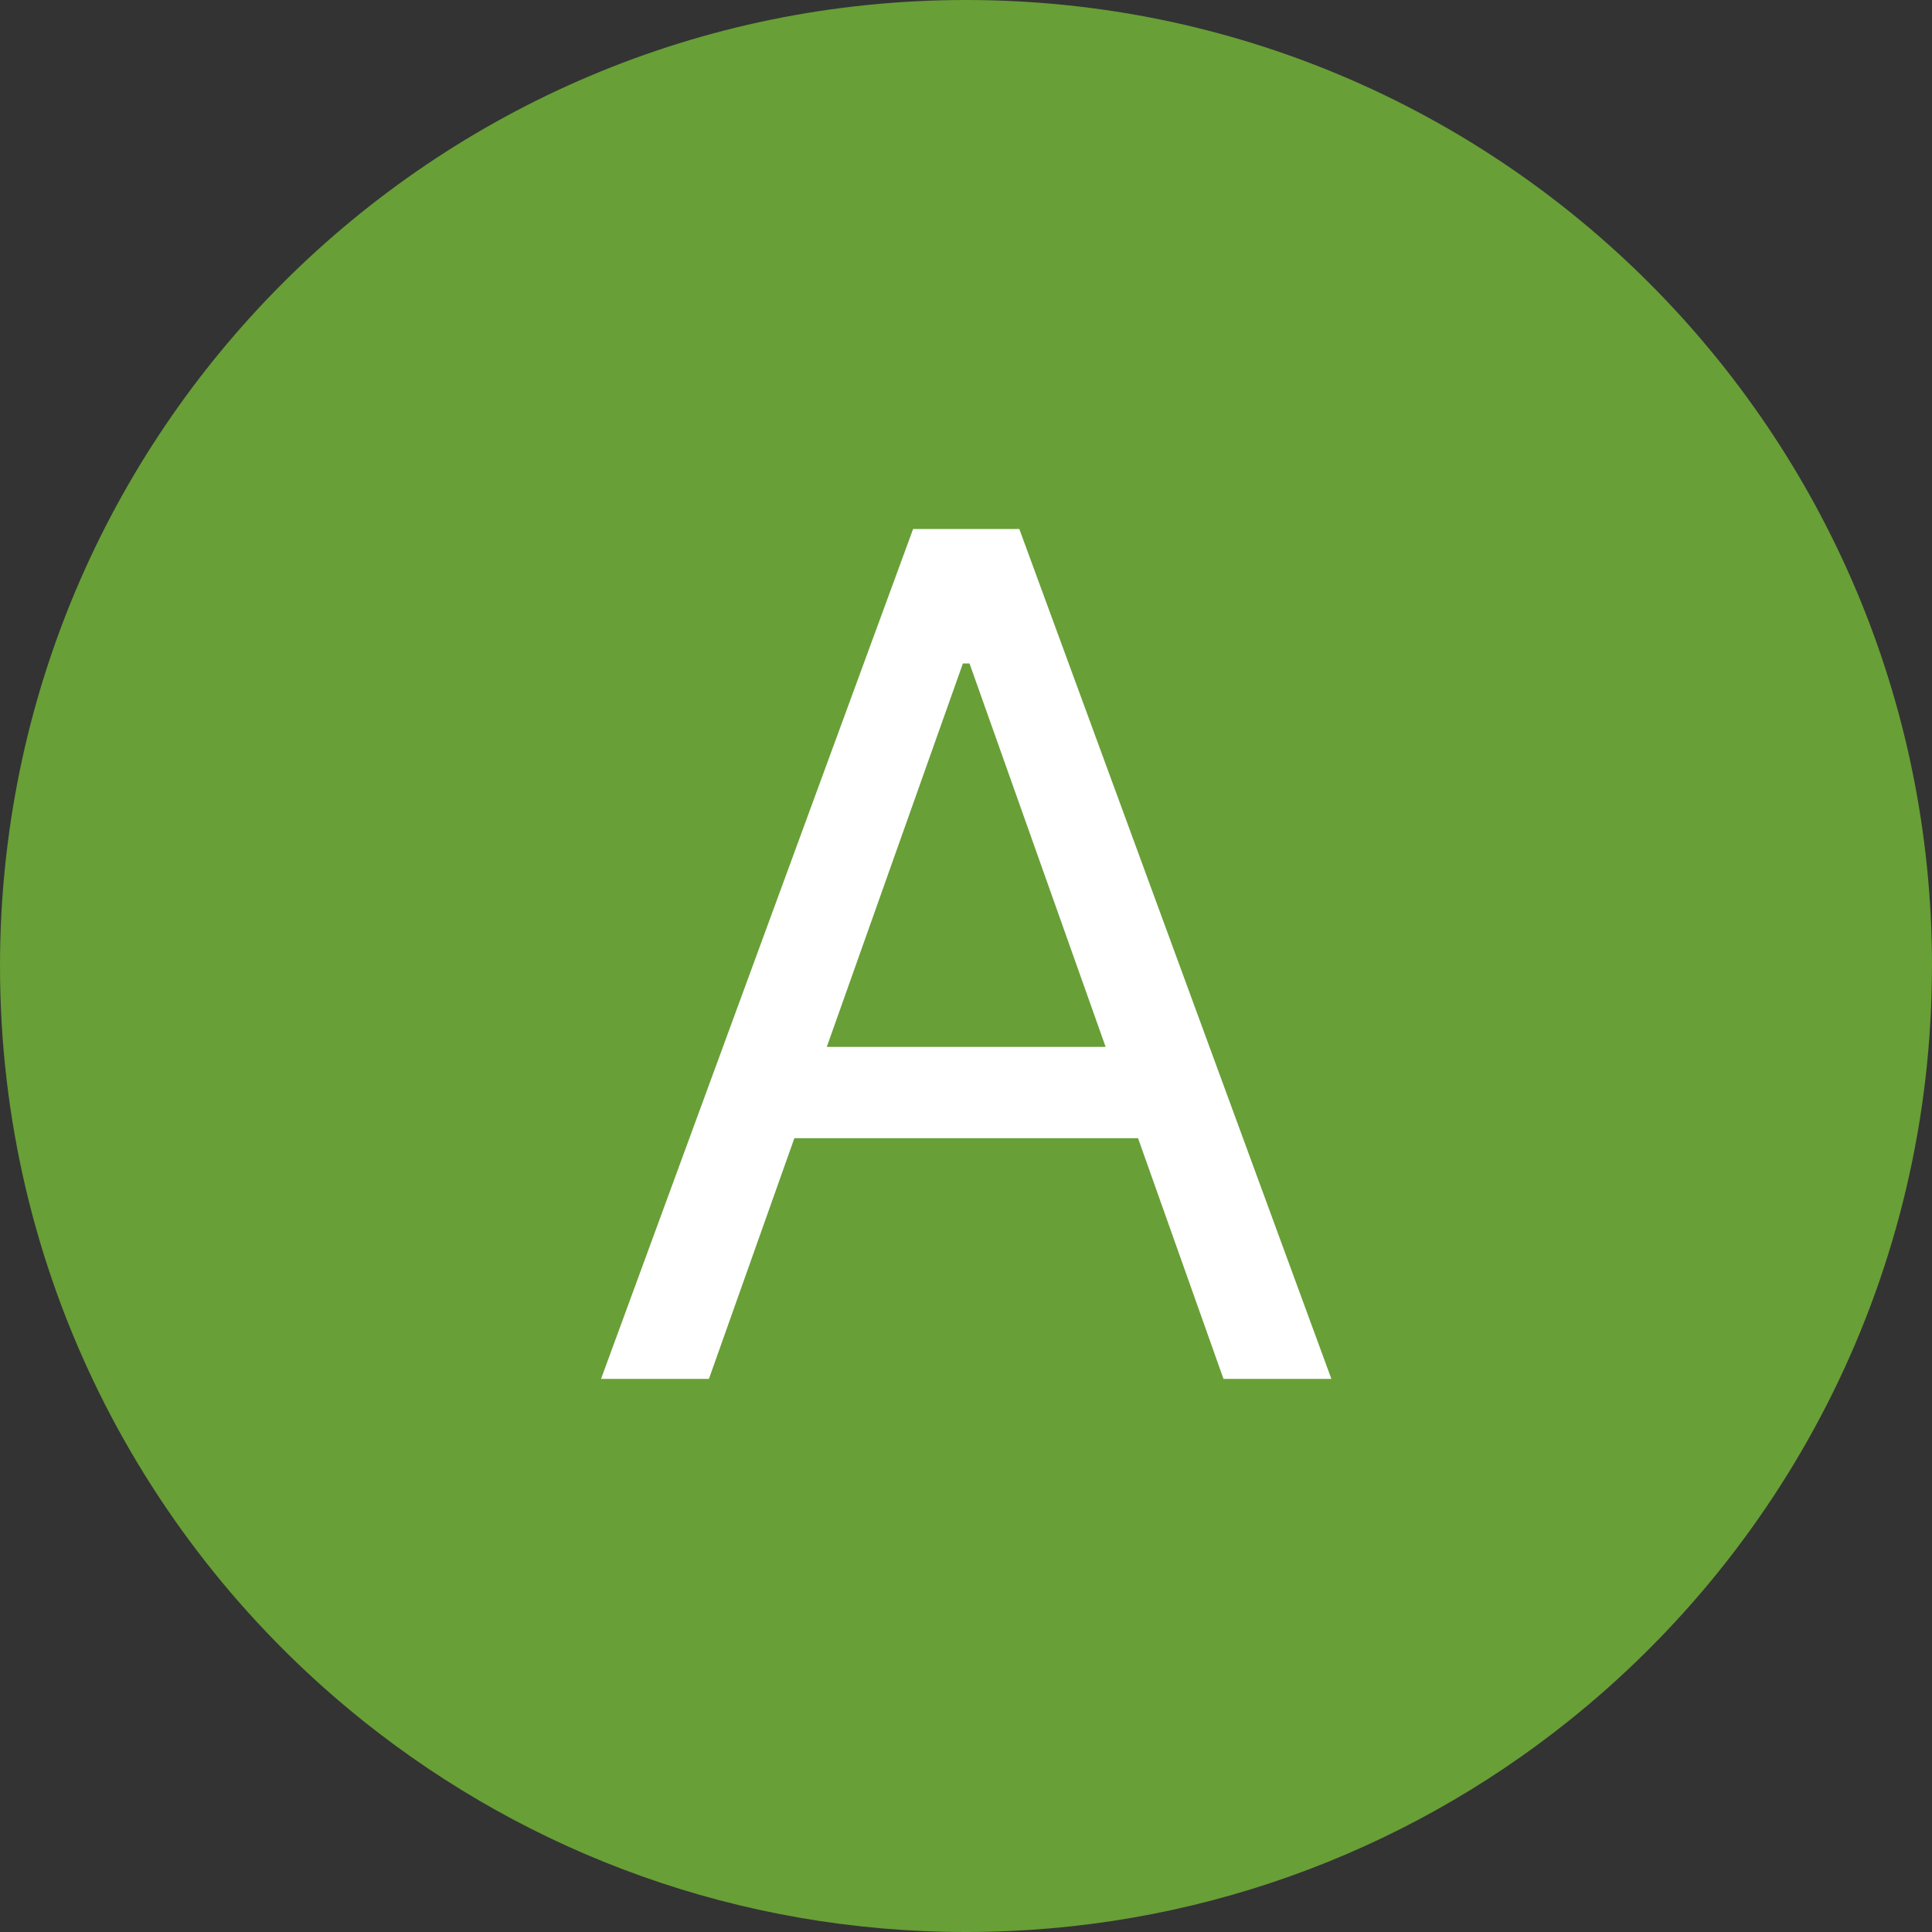 <svg width="248" height="248" viewBox="0 0 248 248" fill="none" xmlns="http://www.w3.org/2000/svg">
<rect x="0" y="0" width="248" height="248" fill="#333333" stroke="none"/>
<path d="M247.994 124C247.994 163.295 229.719 198.315 201.201 221.036C180.022 237.915 153.184 248 123.994 248C94.803 248 67.972 237.915 46.786 221.036C18.274 198.315 0 163.289 0 124C0 55.514 55.514 0 124 0C192.486 0 248 55.514 248 124H247.994Z" fill="#689F37"/>
<path d="M91.001 177H77.152L117.209 67.909H130.845L170.902 177H157.052L124.453 85.168H123.601L91.001 177ZM96.115 134.386H151.939V146.105H96.115V134.386Z" fill="white"/>
</svg>
